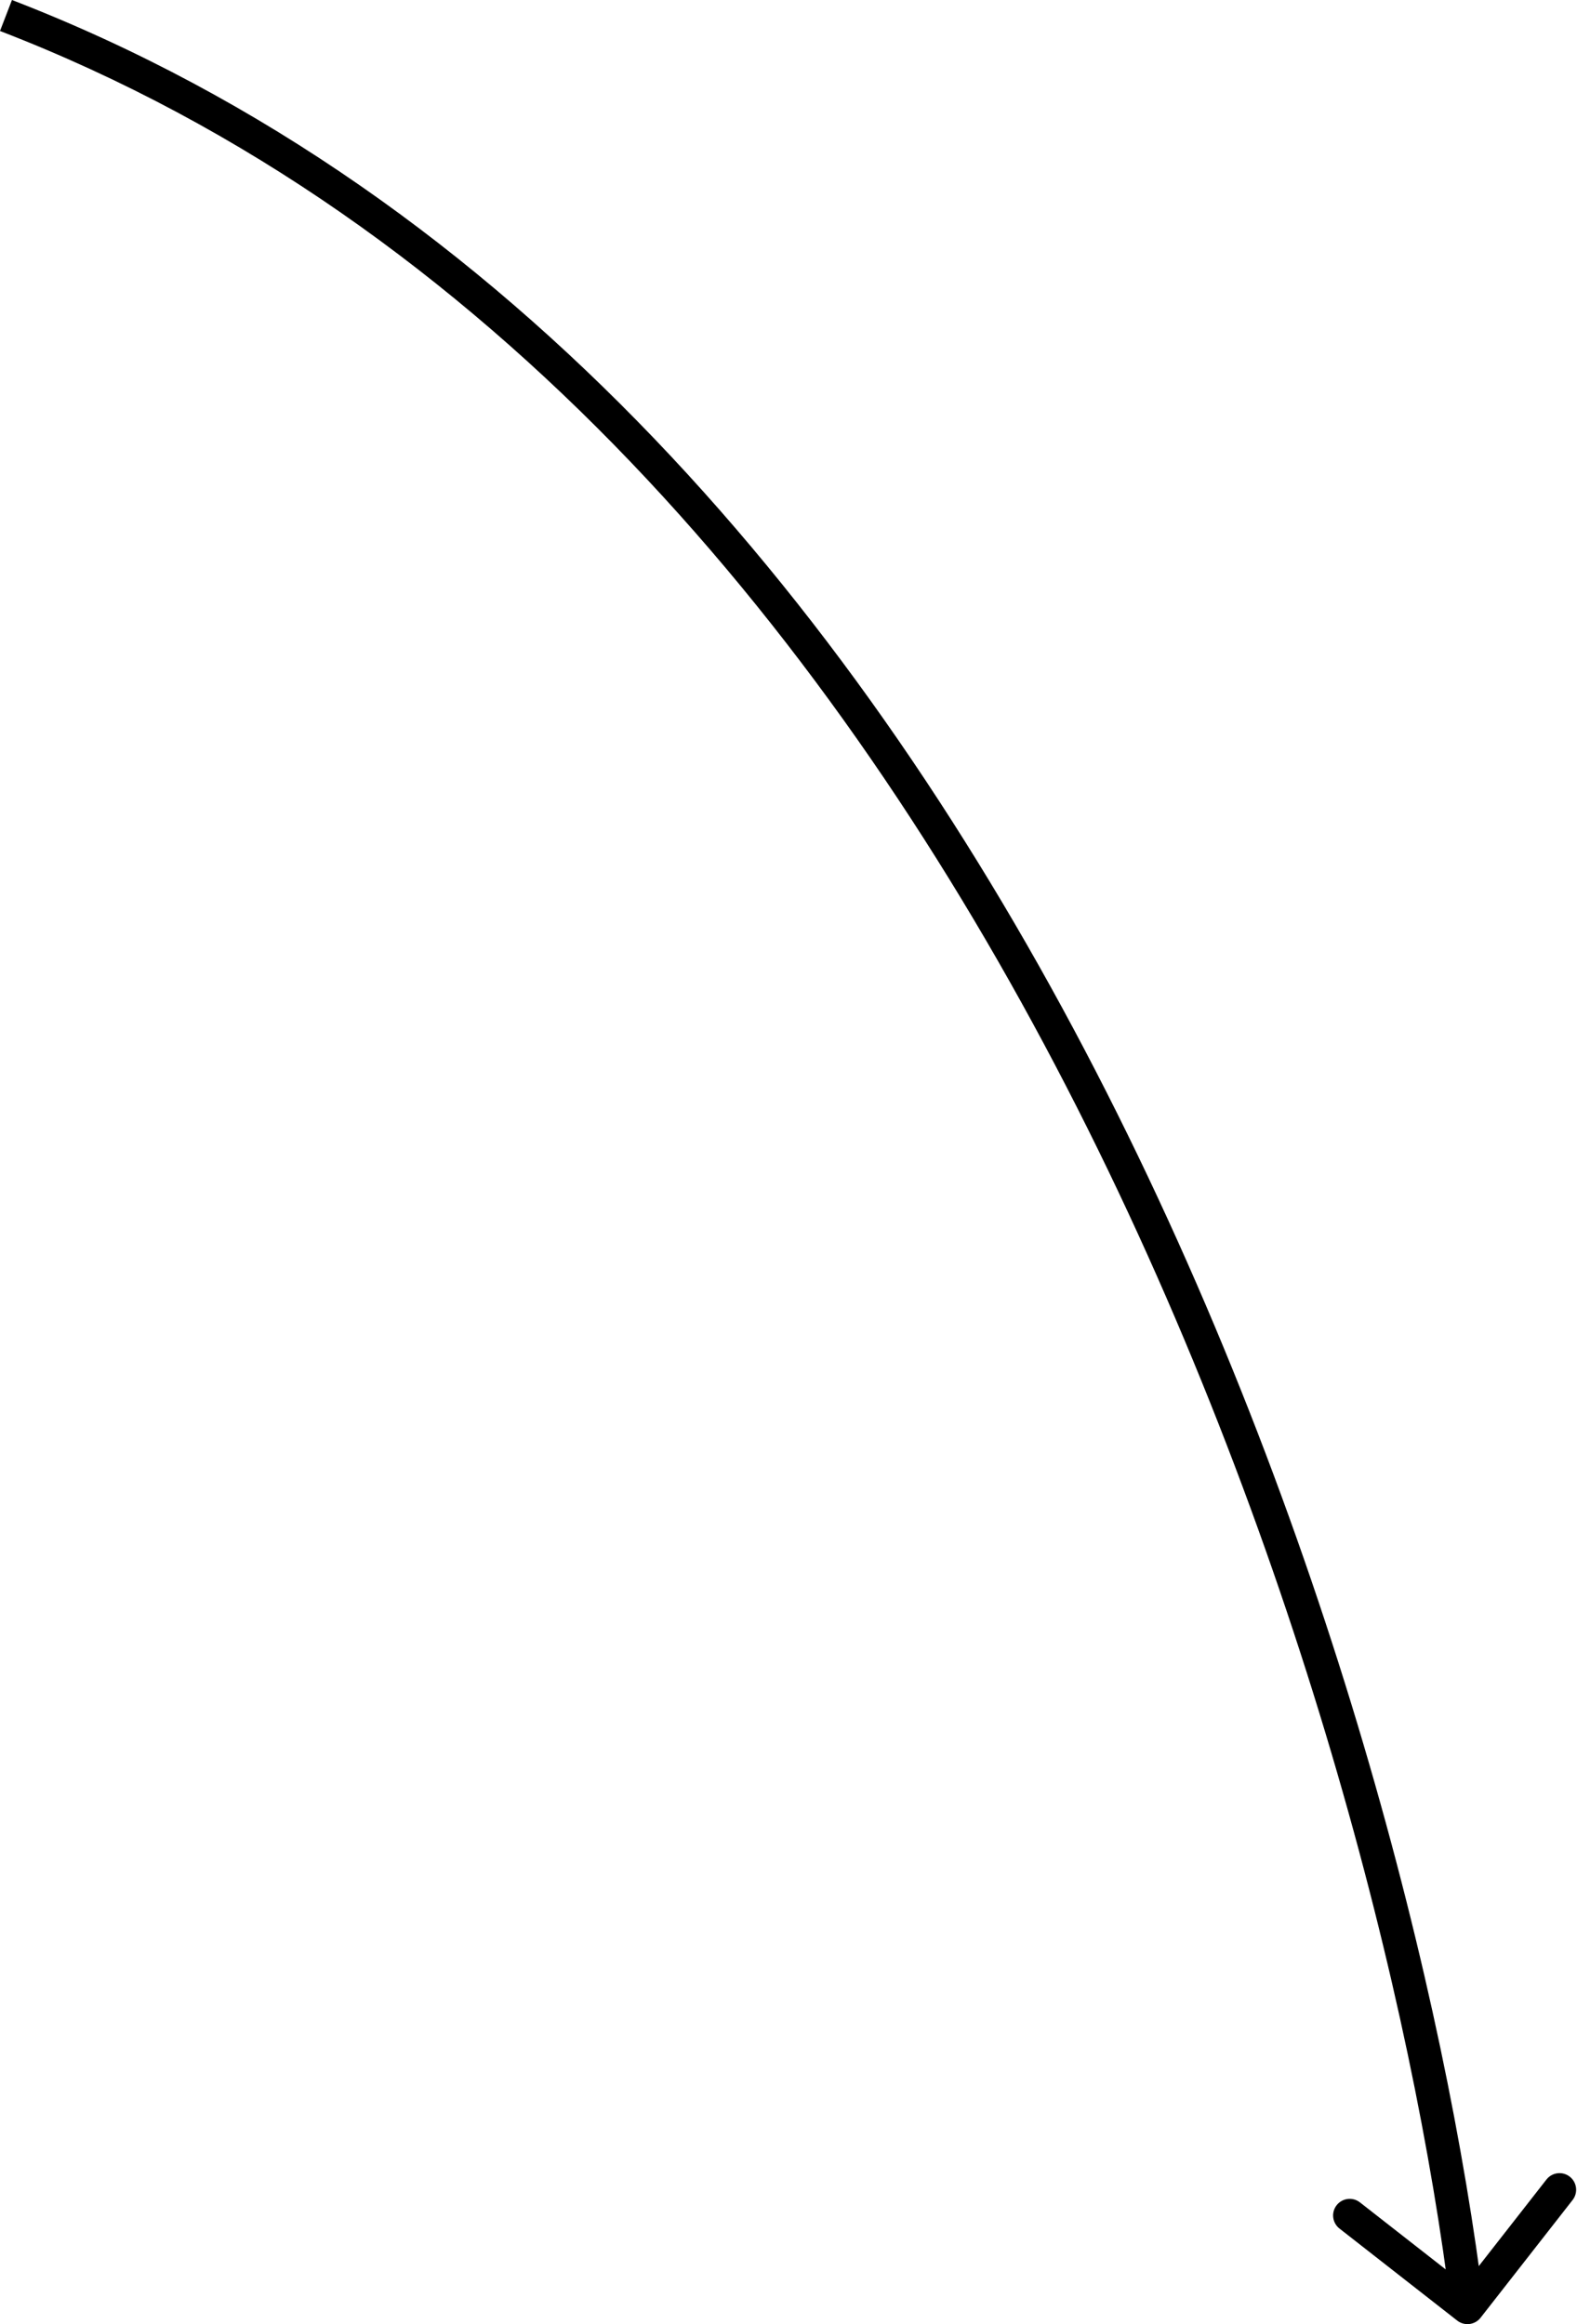 <?xml version="1.0" encoding="UTF-8"?> <svg xmlns="http://www.w3.org/2000/svg" width="190" height="280" viewBox="0 0 190 280" fill="none"> <path d="M178.381 279.231C177.7 280.102 176.443 280.256 175.572 279.576L161.384 268.485C160.513 267.804 160.359 266.547 161.04 265.676C161.72 264.805 162.978 264.651 163.848 265.332L176.46 275.19L186.319 262.578C186.999 261.708 188.257 261.554 189.127 262.234C189.998 262.915 190.152 264.172 189.472 265.043L178.381 279.231ZM1.44 -0C61.801 23.29 103.895 74.592 131.985 128.982C160.083 183.388 174.303 241.133 178.791 277.756L174.818 278.242C170.38 242.024 156.281 184.747 128.429 130.819C100.57 76.875 59.084 26.531 -0 3.733L1.44 -0Z" fill="black"></path> </svg> 